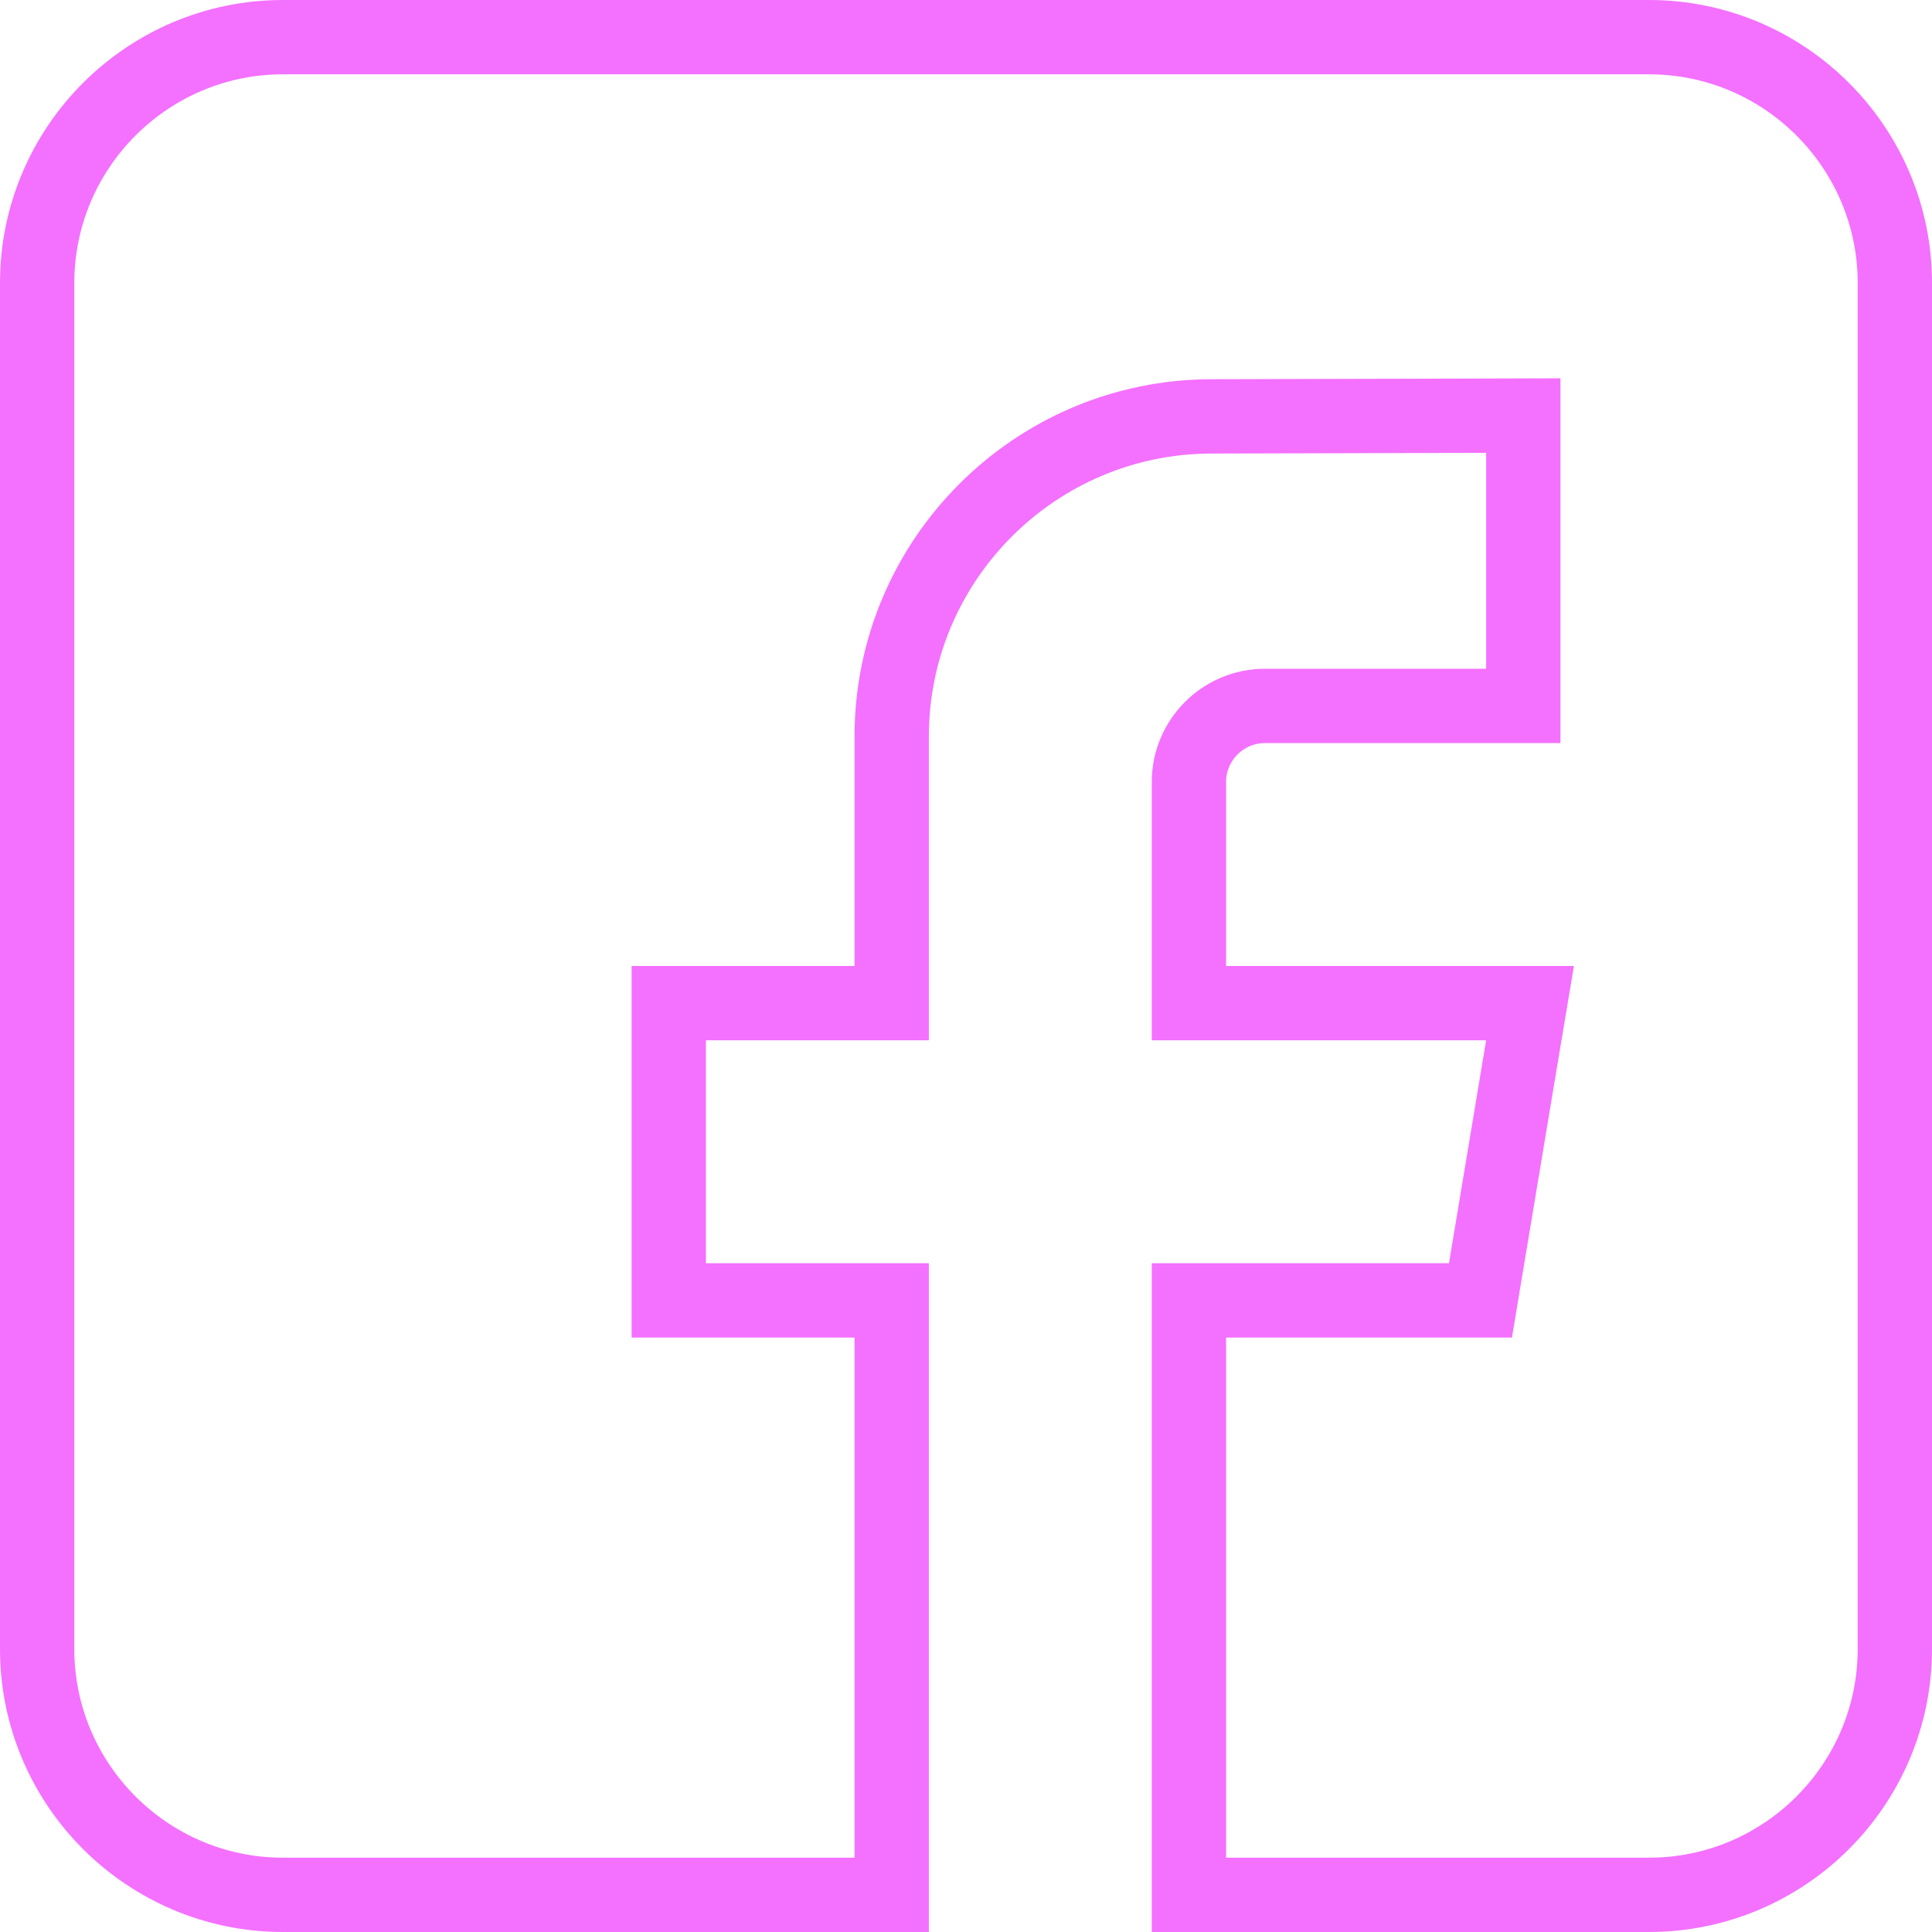 <svg width="52" height="52" viewBox="0 0 52 52" fill="none" xmlns="http://www.w3.org/2000/svg">
<path d="M40 27H32V21.047C32 19.919 32.919 19 34.047 19H40H41V18V12.188V11.185L39.997 11.188L32.617 11.207C32.617 11.207 32.616 11.207 32.616 11.207C27.864 11.208 24 15.072 24 19.824V27H19H18V28V34V35H19H24V51H7.617C3.969 51 1 48.031 1 44.383V7.617C1 3.969 3.969 1 7.617 1H44.383C48.031 1 51 3.969 51 7.617V44.383C51 48.031 48.031 51 44.383 51H32V35H39H39.847L39.986 34.164L40.986 28.164L41.181 27H40Z" stroke="#F470FF" stroke-width="2"/>
</svg>
